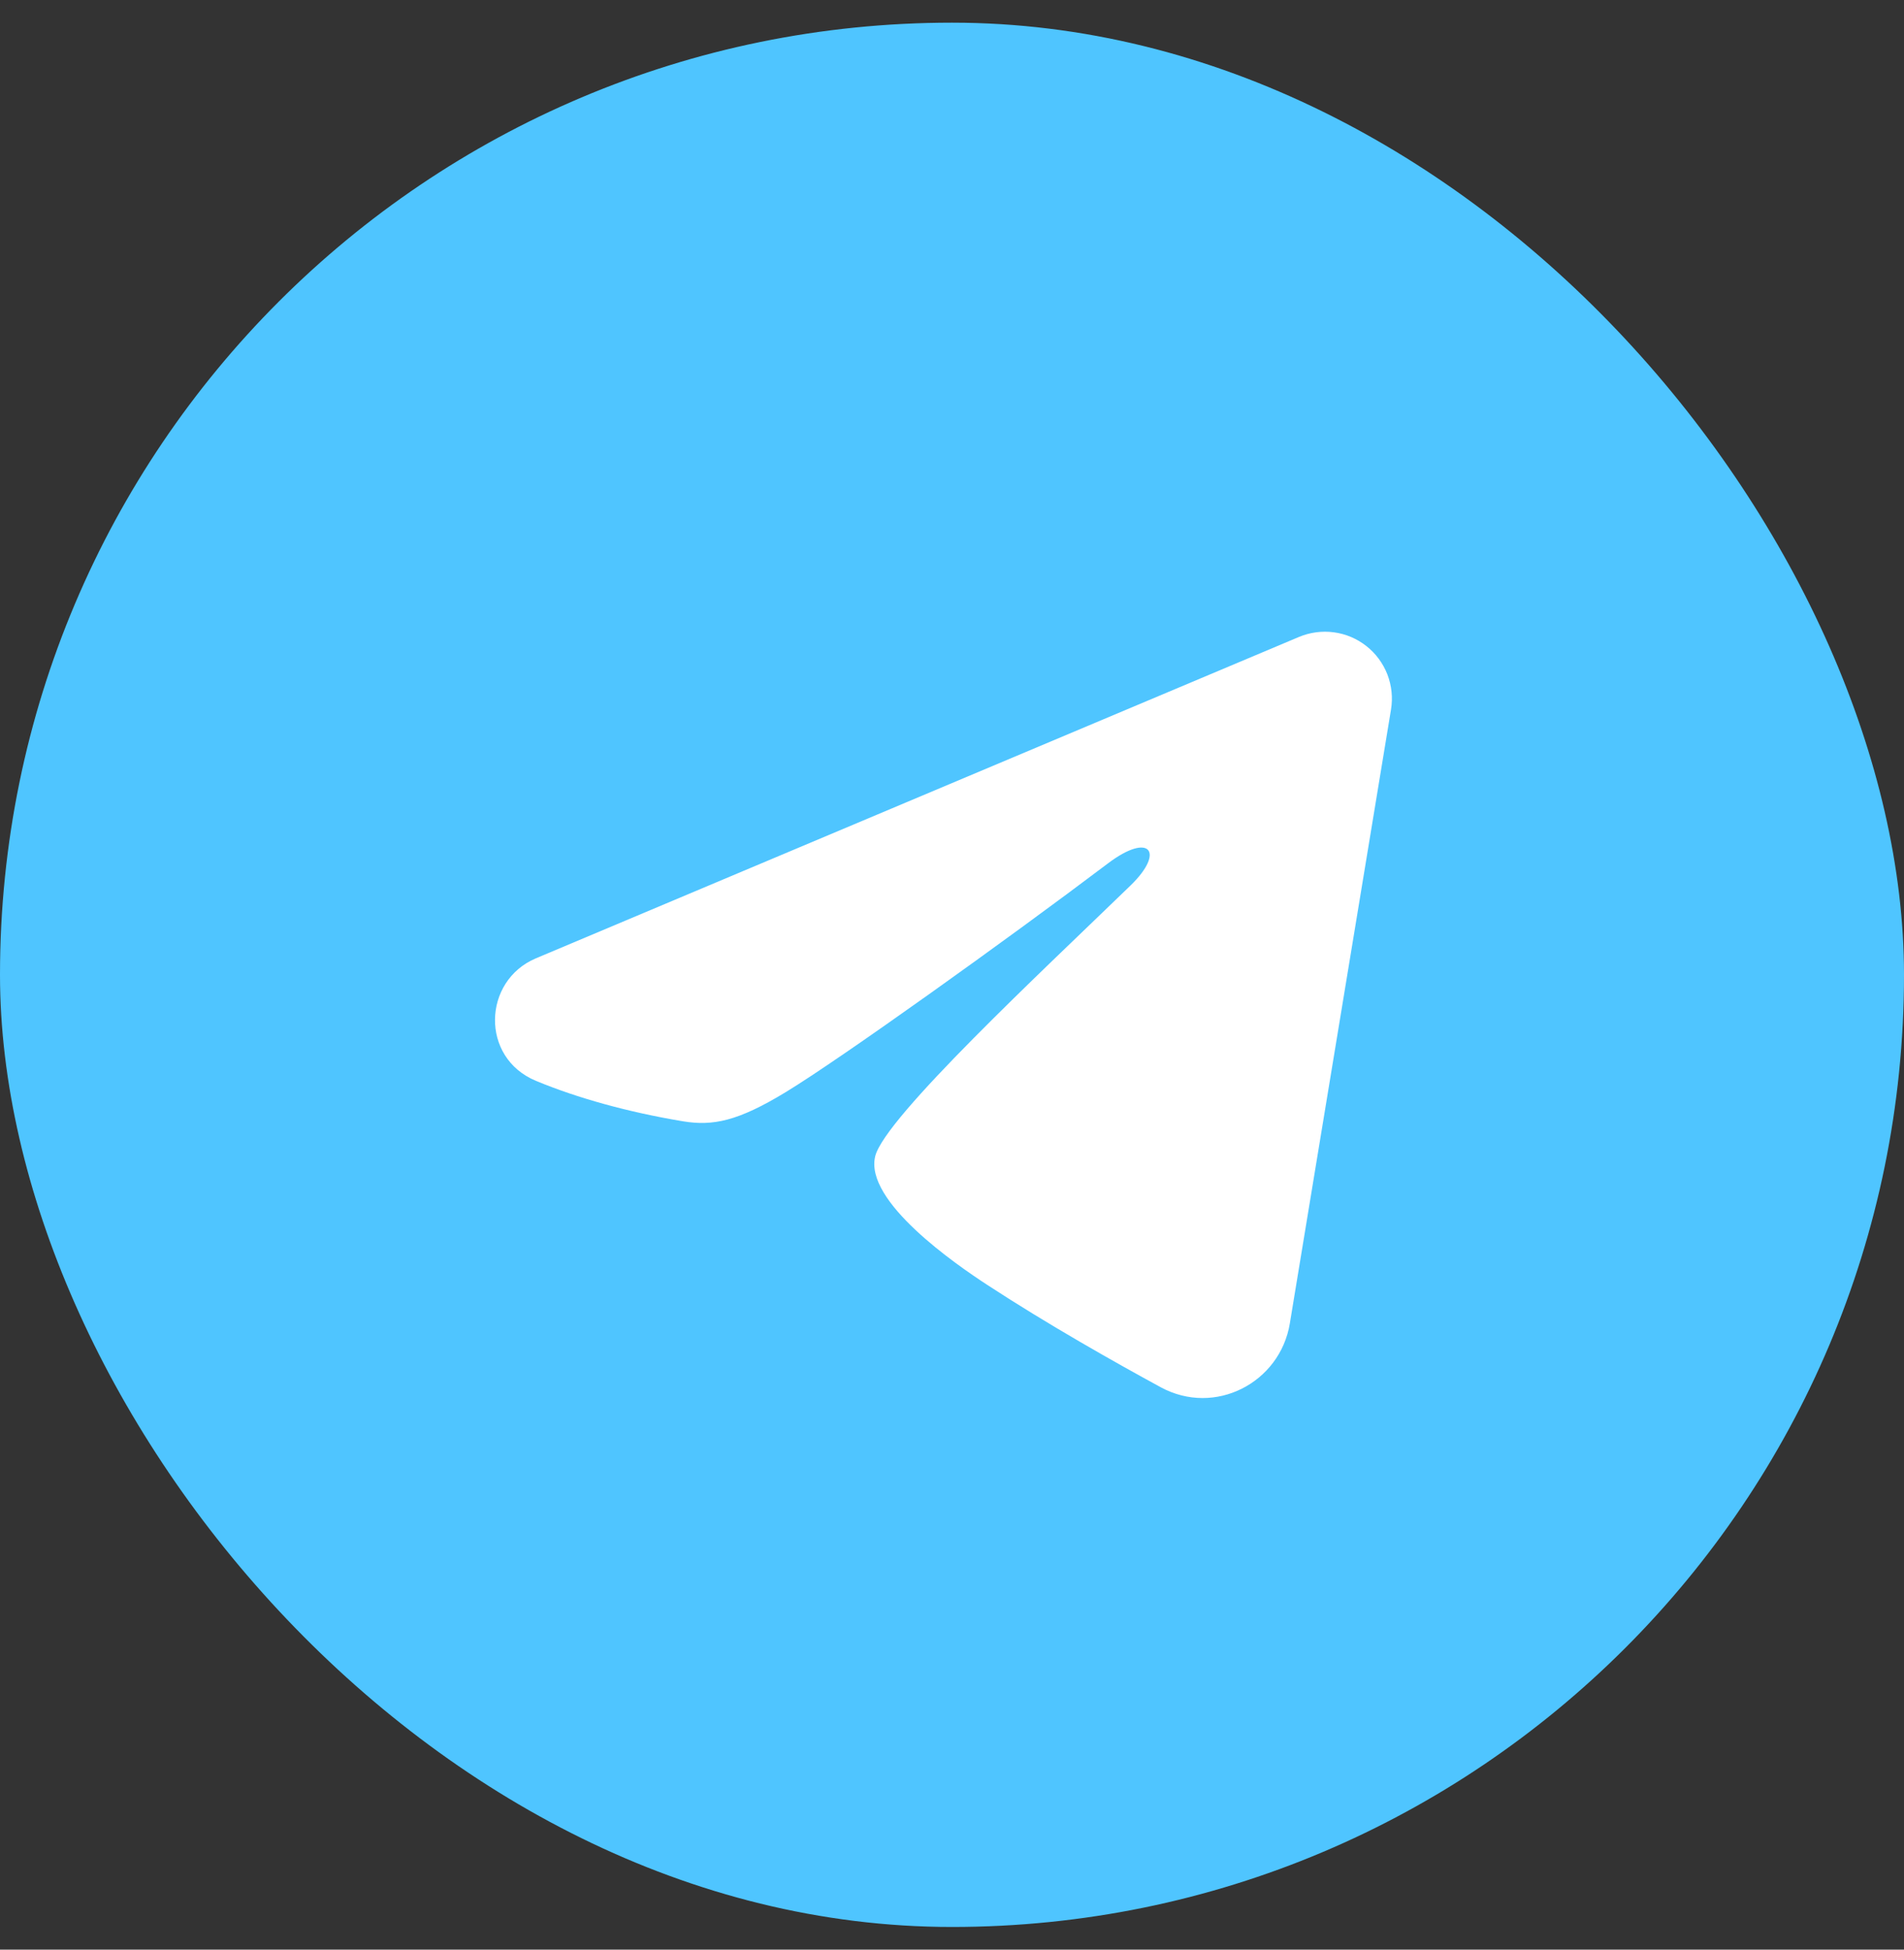 <svg width="42" height="43" viewBox="0 0 42 43" fill="none" xmlns="http://www.w3.org/2000/svg">
<rect x="0" y="0" width="42" height="43" fill="#333333" stroke="none"/>
<rect y="0.5" width="42" height="42" rx="21" fill="#4FC5FF"/>
<path fill-rule="evenodd" clip-rule="evenodd" d="M28.654 14.048C28.898 13.946 29.164 13.911 29.425 13.946C29.687 13.981 29.934 14.086 30.142 14.25C30.349 14.413 30.508 14.629 30.604 14.875C30.699 15.121 30.727 15.388 30.684 15.649L28.452 29.191C28.235 30.497 26.802 31.246 25.604 30.596C24.602 30.051 23.113 29.212 21.775 28.337C21.105 27.899 19.055 26.497 19.307 25.498C19.523 24.645 22.969 21.438 24.937 19.531C25.71 18.782 25.358 18.35 24.445 19.039C22.179 20.75 18.541 23.352 17.338 24.084C16.277 24.73 15.724 24.84 15.062 24.73C13.855 24.529 12.736 24.218 11.823 23.839C10.588 23.327 10.648 21.63 11.822 21.136L28.654 14.048Z" fill="white"/>
</svg>
